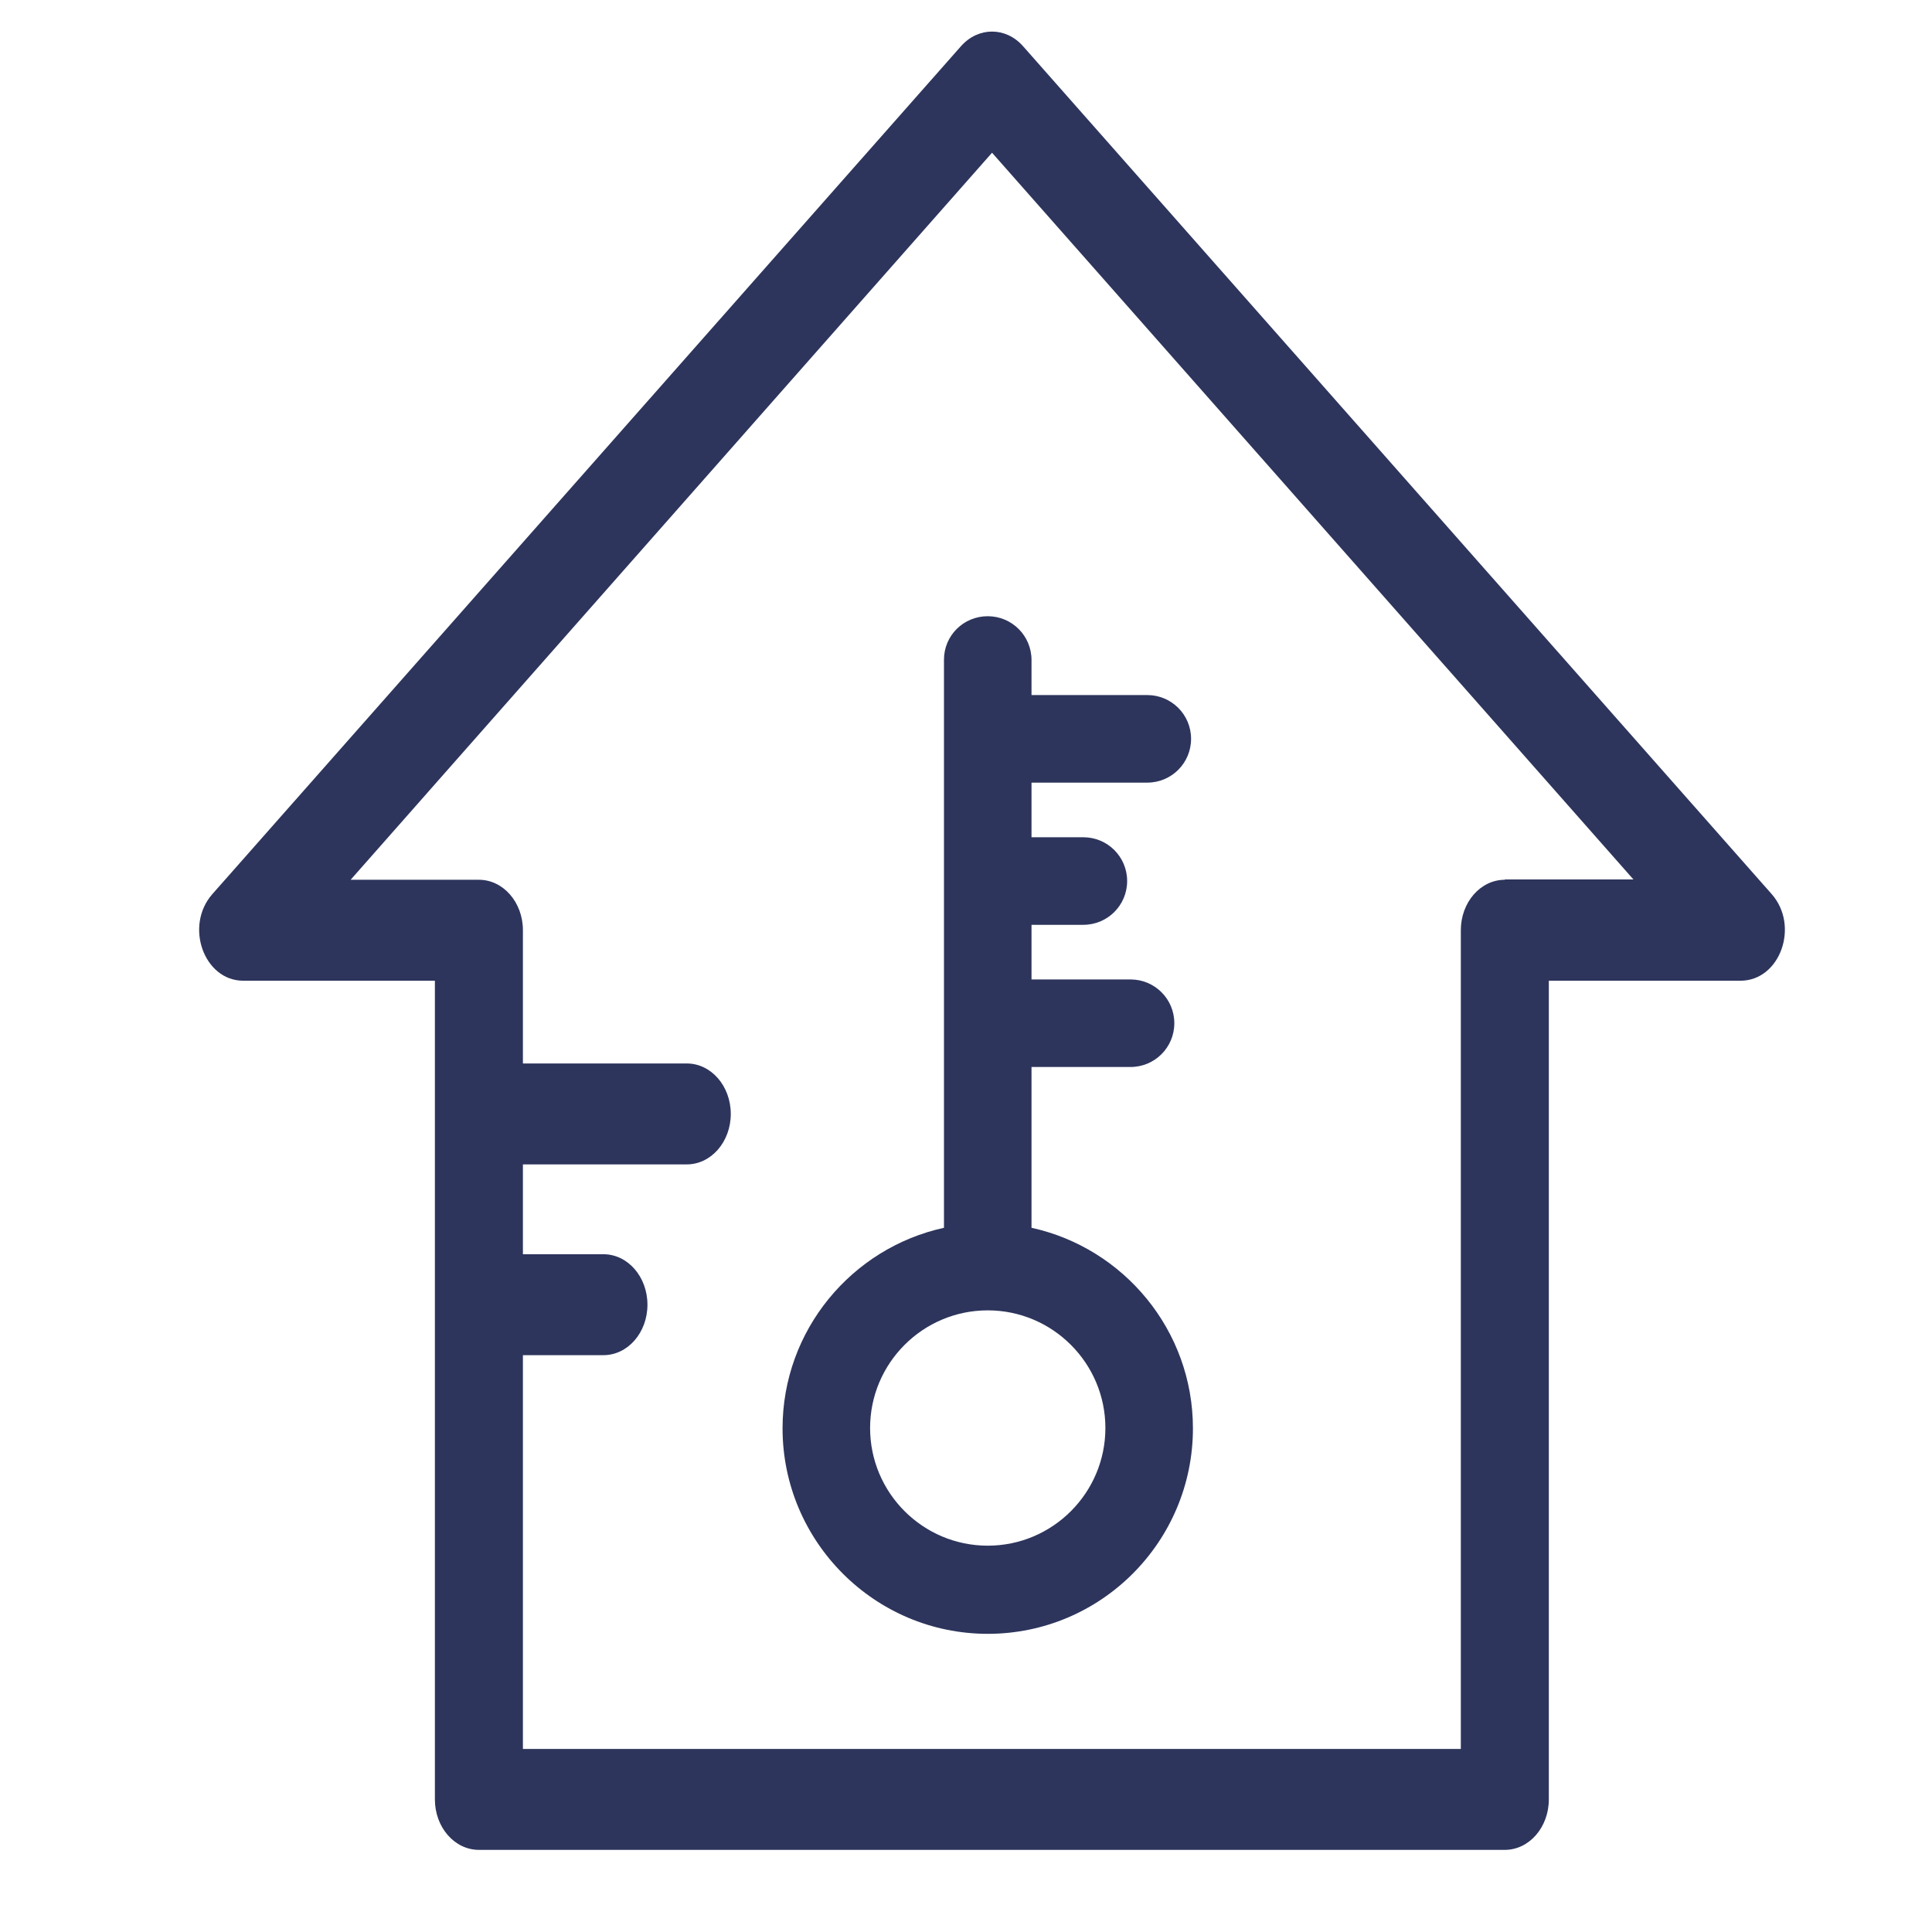 <?xml version="1.0" encoding="utf-8"?>
<!-- Generator: Adobe Illustrator 16.0.0, SVG Export Plug-In . SVG Version: 6.00 Build 0)  -->
<!DOCTYPE svg PUBLIC "-//W3C//DTD SVG 1.1//EN" "http://www.w3.org/Graphics/SVG/1.1/DTD/svg11.dtd">
<svg version="1.1" id="Layer_1" xmlns="http://www.w3.org/2000/svg" xmlns:xlink="http://www.w3.org/1999/xlink" x="0px" y="0px"
	 width="100px" height="100px" viewBox="0 0 100 100" enable-background="new 0 0 100 100" xml:space="preserve">
<path fill="#2D355C" d="M91.702,46.278L52.946,2.384c-0.889-1-2.31-1-3.199,0L10.992,46.278c-1.454,1.65-0.436,4.484,1.599,4.484
	h9.919v42.375c0,1.444,1.018,2.612,2.278,2.612h53.101c1.26,0,2.278-1.168,2.278-2.612V50.762h9.919
	C92.138,50.762,93.156,47.928,91.702,46.278z M77.889,45.537c-1.26,0-2.277,1.168-2.277,2.613v42.375H27.066V70.143h4.168
	c1.26,0,2.278-1.166,2.278-2.612c0-1.444-1.018-2.612-2.278-2.612h-4.168v-4.65h8.481c1.26,0,2.278-1.167,2.278-2.612
	c0-1.446-1.018-2.612-2.278-2.612h-8.481V48.15c0-1.445-1.018-2.613-2.278-2.613h-6.64L51.348,7.905l33.197,37.614h-6.656V45.537z"
	/>
<path fill="#2D355C" d="M48.86,34.146V63.55c-4.772,1.045-8.355,5.303-8.355,10.38c0,5.865,4.772,10.637,10.621,10.637
	c5.864,0,10.62-4.771,10.62-10.637c0-5.077-3.583-9.335-8.355-10.38v-8.323h5.126c1.253,0,2.266-1.012,2.266-2.266
	c0-1.253-1.013-2.265-2.266-2.265h-5.126v-2.828h2.684c1.253,0,2.266-1.012,2.266-2.266c0-1.253-1.013-2.266-2.266-2.266h-2.684
	v-2.828h5.993c1.253,0,2.266-1.012,2.266-2.266s-1.013-2.266-2.266-2.266h-5.993v-1.815c0-1.253-1.013-2.266-2.265-2.266
	C49.872,31.896,48.86,32.893,48.86,34.146z M57.215,73.914c0,3.357-2.731,6.09-6.089,6.09c-3.359,0-6.09-2.732-6.09-6.09
	c0-3.358,2.731-6.09,6.09-6.09C54.483,67.824,57.215,70.556,57.215,73.914z"/>
</svg>
